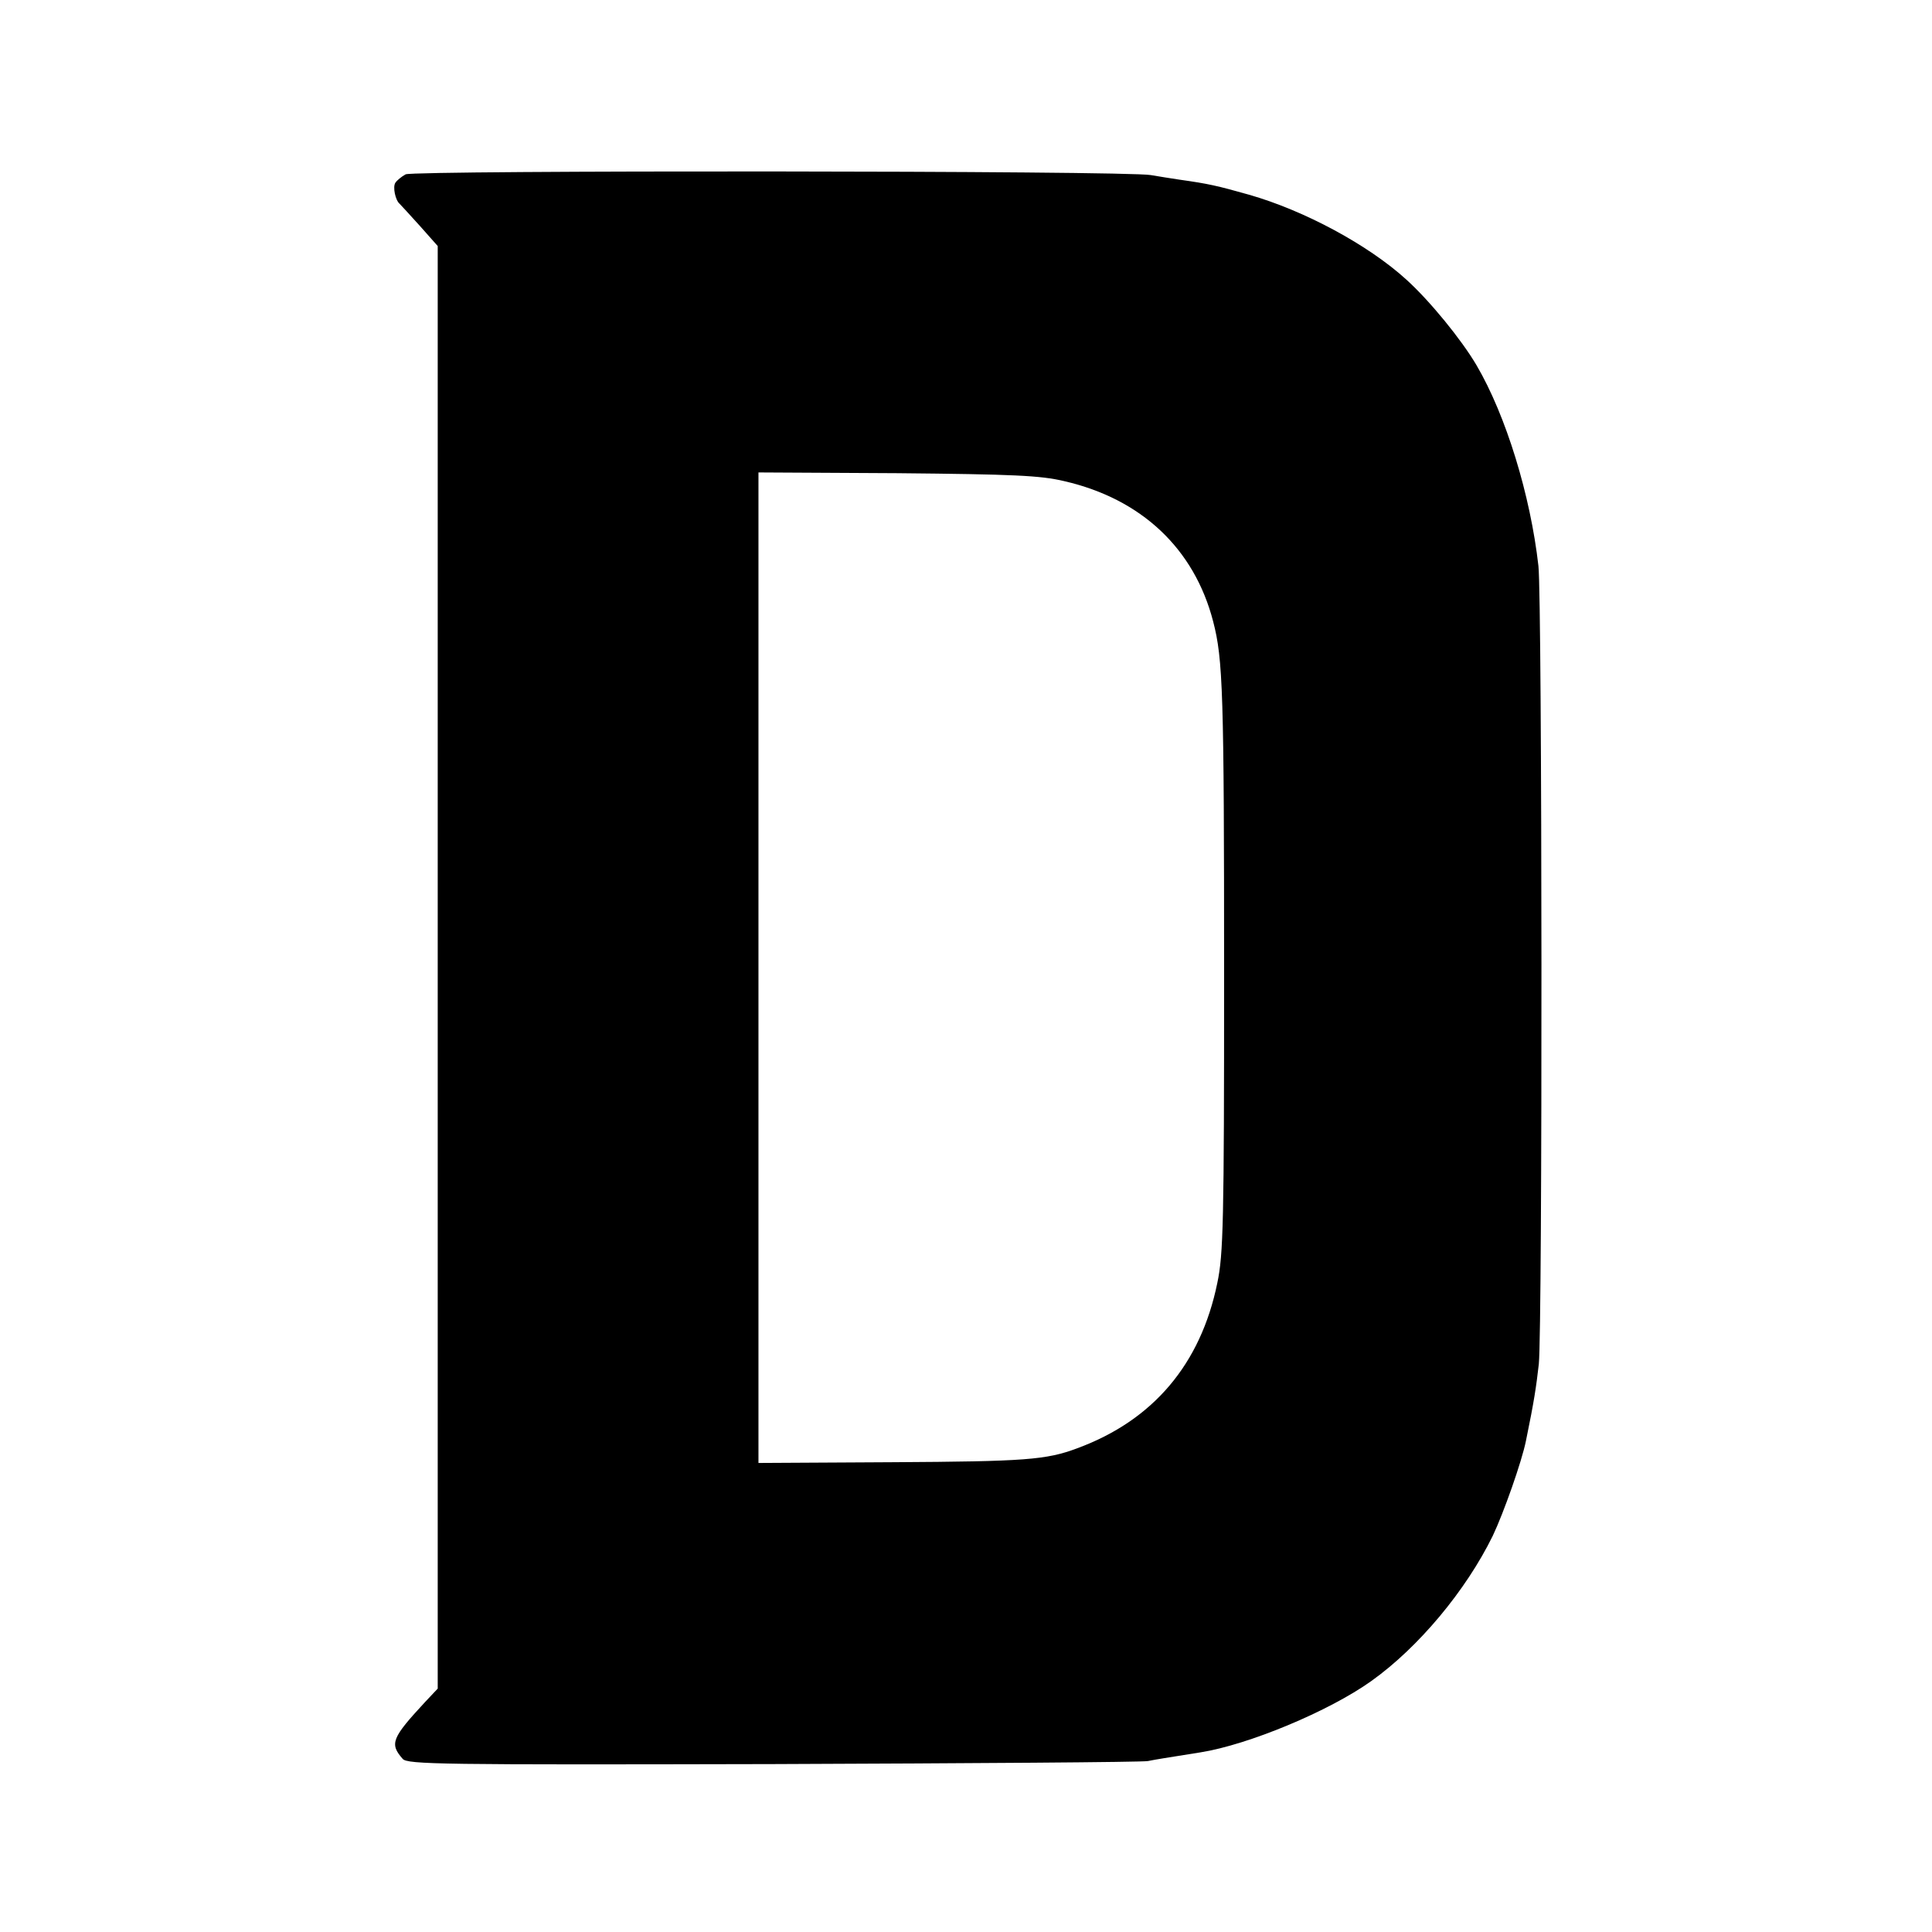 <?xml version="1.0" standalone="no"?>
<!DOCTYPE svg PUBLIC "-//W3C//DTD SVG 20010904//EN"
 "http://www.w3.org/TR/2001/REC-SVG-20010904/DTD/svg10.dtd">
<svg version="1.0" xmlns="http://www.w3.org/2000/svg"
 width="512pt" height="512pt" viewBox="0 0 512 512"
 preserveAspectRatio="xMidYMid meet">
<g transform="translate(0,512) scale(0.1,-0.1)"
fill="#000000" stroke="none">
<path d="M1075 4658 c-11 -6 -23 -16 -27 -22 -8 -11 0 -47 11 -56 3 -3 27 -29
54 -59 l47 -53 0 -1912 0 -1911 -33 -35 c-89 -96 -95 -111 -60 -151 12 -15
101 -16 981 -14 532 2 979 5 994 8 25 5 45 8 139 23 127 20 341 109 453 189
125 89 251 240 322 385 29 61 77 197 88 252 22 107 27 142 34 203 10 97 9
2023 -1 2115 -21 187 -86 399 -164 532 -40 68 -124 171 -186 227 -101 92 -270
183 -417 225 -85 24 -107 29 -185 40 -22 3 -56 9 -75 12 -64 12 -1953 13
-1975 2z m1745 -813 c205 -47 345 -179 395 -372 26 -100 29 -187 29 -938 0
-655 -2 -739 -18 -815 -44 -215 -170 -364 -371 -438 -82 -31 -140 -35 -487
-37 l-358 -2 0 1313 0 1312 368 -2 c308 -3 379 -6 442 -21z"/>
</g>
</svg>

